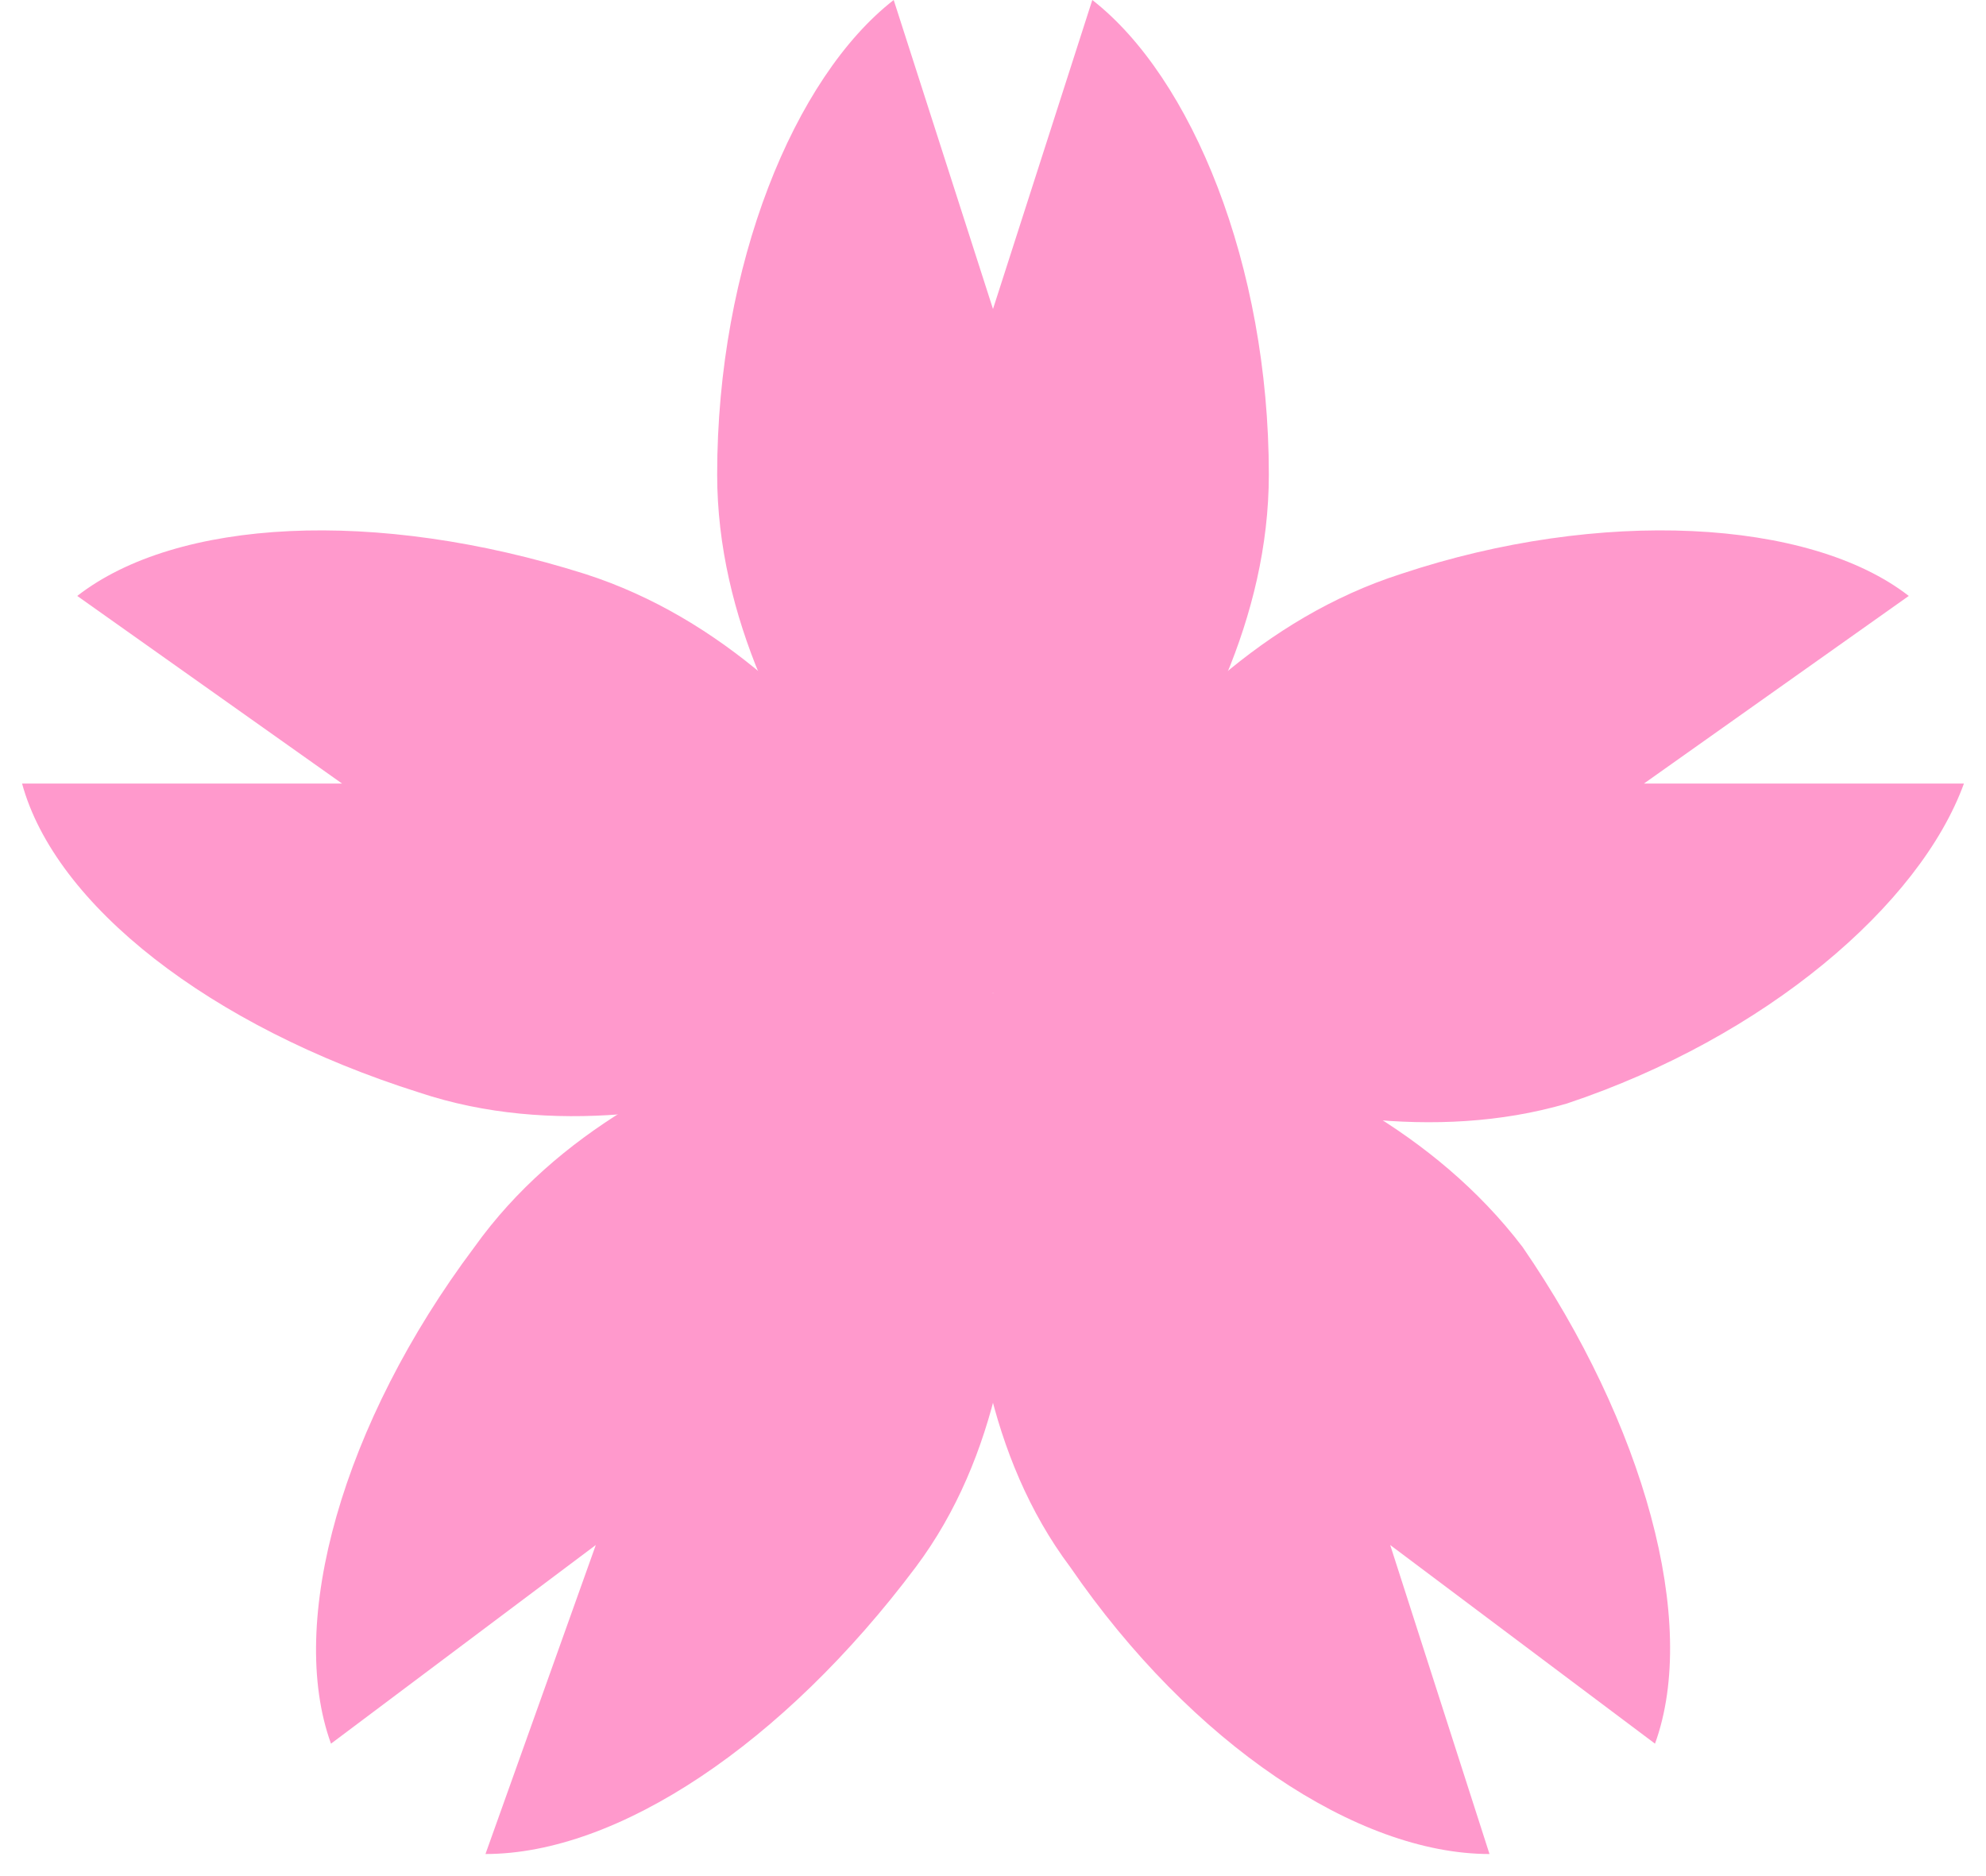 <svg id="レイヤー_1" xmlns="http://www.w3.org/2000/svg" viewBox="0 0 18 17"><style>.st0{fill-rule:evenodd;clip-rule:evenodd;fill:#f9c}</style><path id="Combined-Shape" class="st0" d="M8.1 0L9 2.8 9.9 0c.9.7 1.6 2.4 1.6 4.3C11.5 6.9 9 9 9 9S6.5 6.9 6.5 4.3c0-1.9.7-3.6 1.6-4.3z"/><path class="st0" d="M.2 7.1h2.9L.7 5.4c.9-.7 2.7-.8 4.6-.2C7.8 6 9 9 9 9s-2.8 1.7-5.2.9C1.9 9.3.5 8.2.2 7.1z"/><path class="st0" d="M4.4 16.8l1-2.8L3 15.8c-.4-1.1.1-2.9 1.3-4.5C5.8 9.2 9 9 9 9s.8 3.2-.7 5.2c-1.2 1.6-2.7 2.6-3.9 2.6zM17.3 5.4l-2.4 1.7h2.9c-.4 1.1-1.8 2.3-3.6 2.9-2.4.7-5.2-1-5.2-1s1.2-3 3.7-3.8c1.8-.6 3.7-.5 4.6.2z"/><path class="st0" d="M15 15.8L12.6 14l.9 2.8c-1.2 0-2.7-1-3.8-2.6C8.2 12.2 9 9 9 9s3.2.2 4.8 2.3c1.1 1.6 1.6 3.4 1.2 4.5z"/></svg>